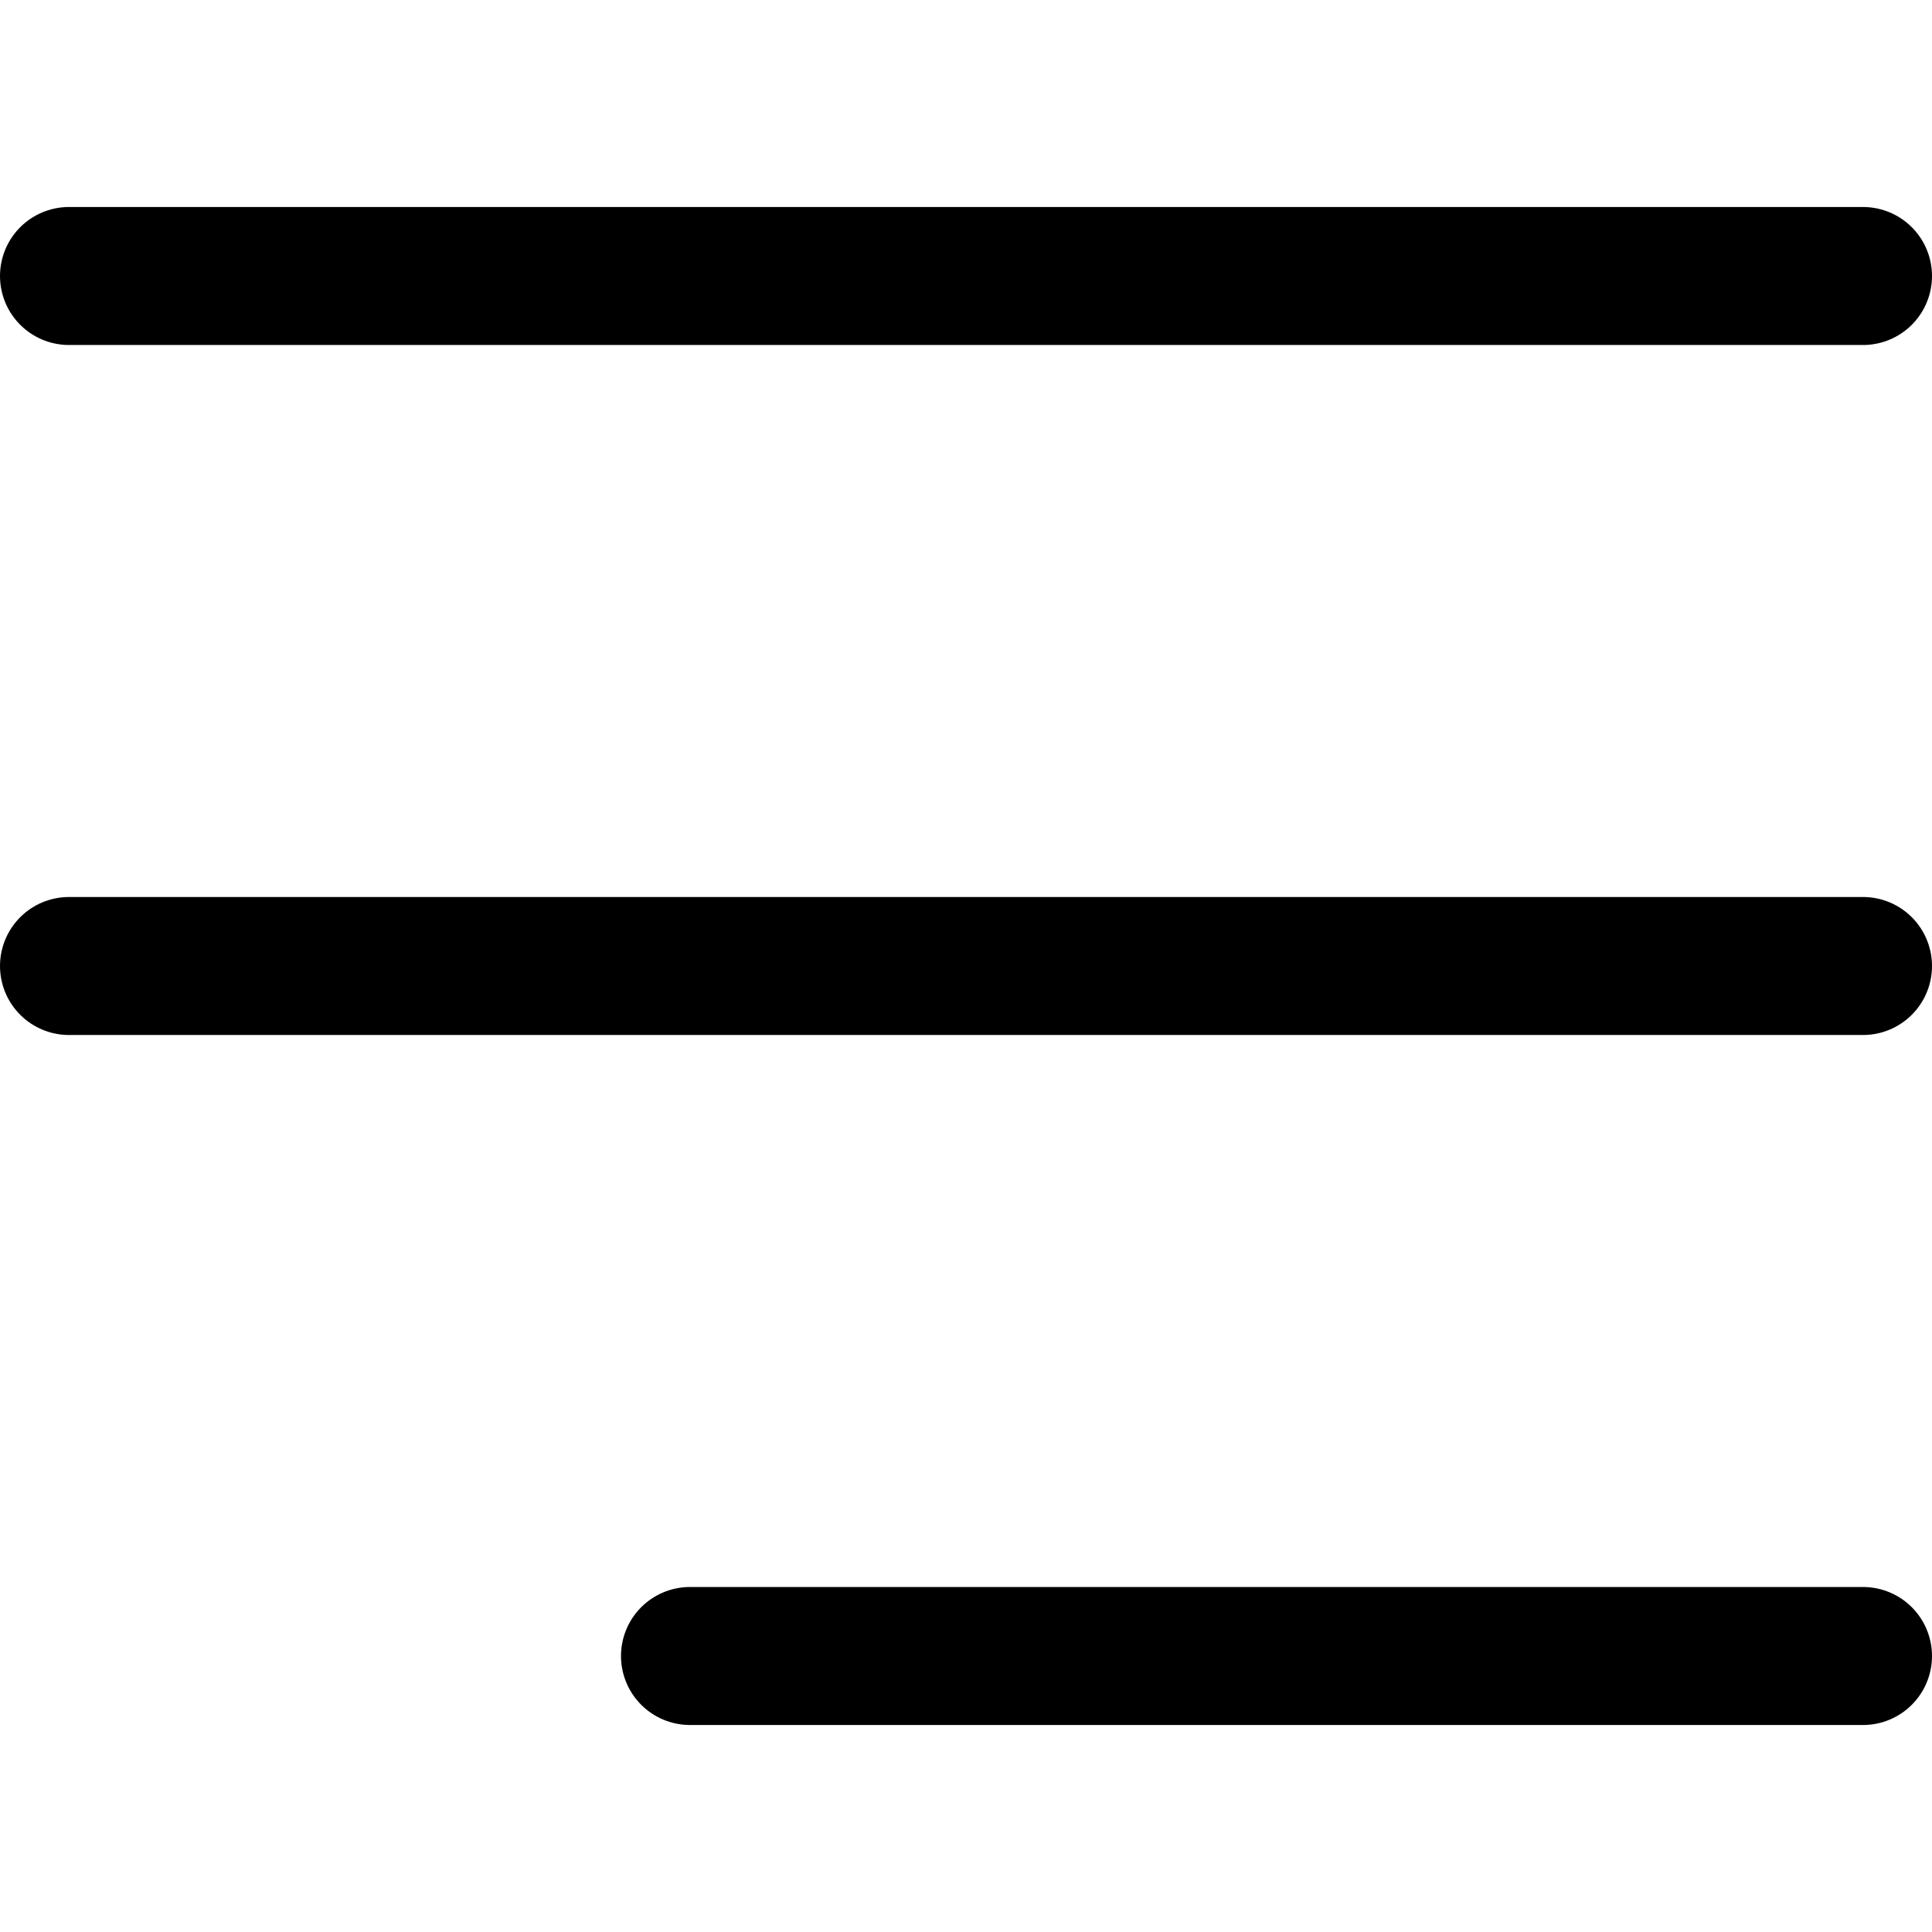 <svg width="28" height="28" viewBox="0 0 28 28" fill="none" xmlns="http://www.w3.org/2000/svg">
<path d="M1 4H27" stroke="black" stroke-width="2" stroke-linecap="round"/>
<path d="M1 14H27" stroke="black" stroke-width="2" stroke-linecap="round"/>
<path d="M10 24L27 24" stroke="black" stroke-width="2" stroke-linecap="round"/>
</svg>
